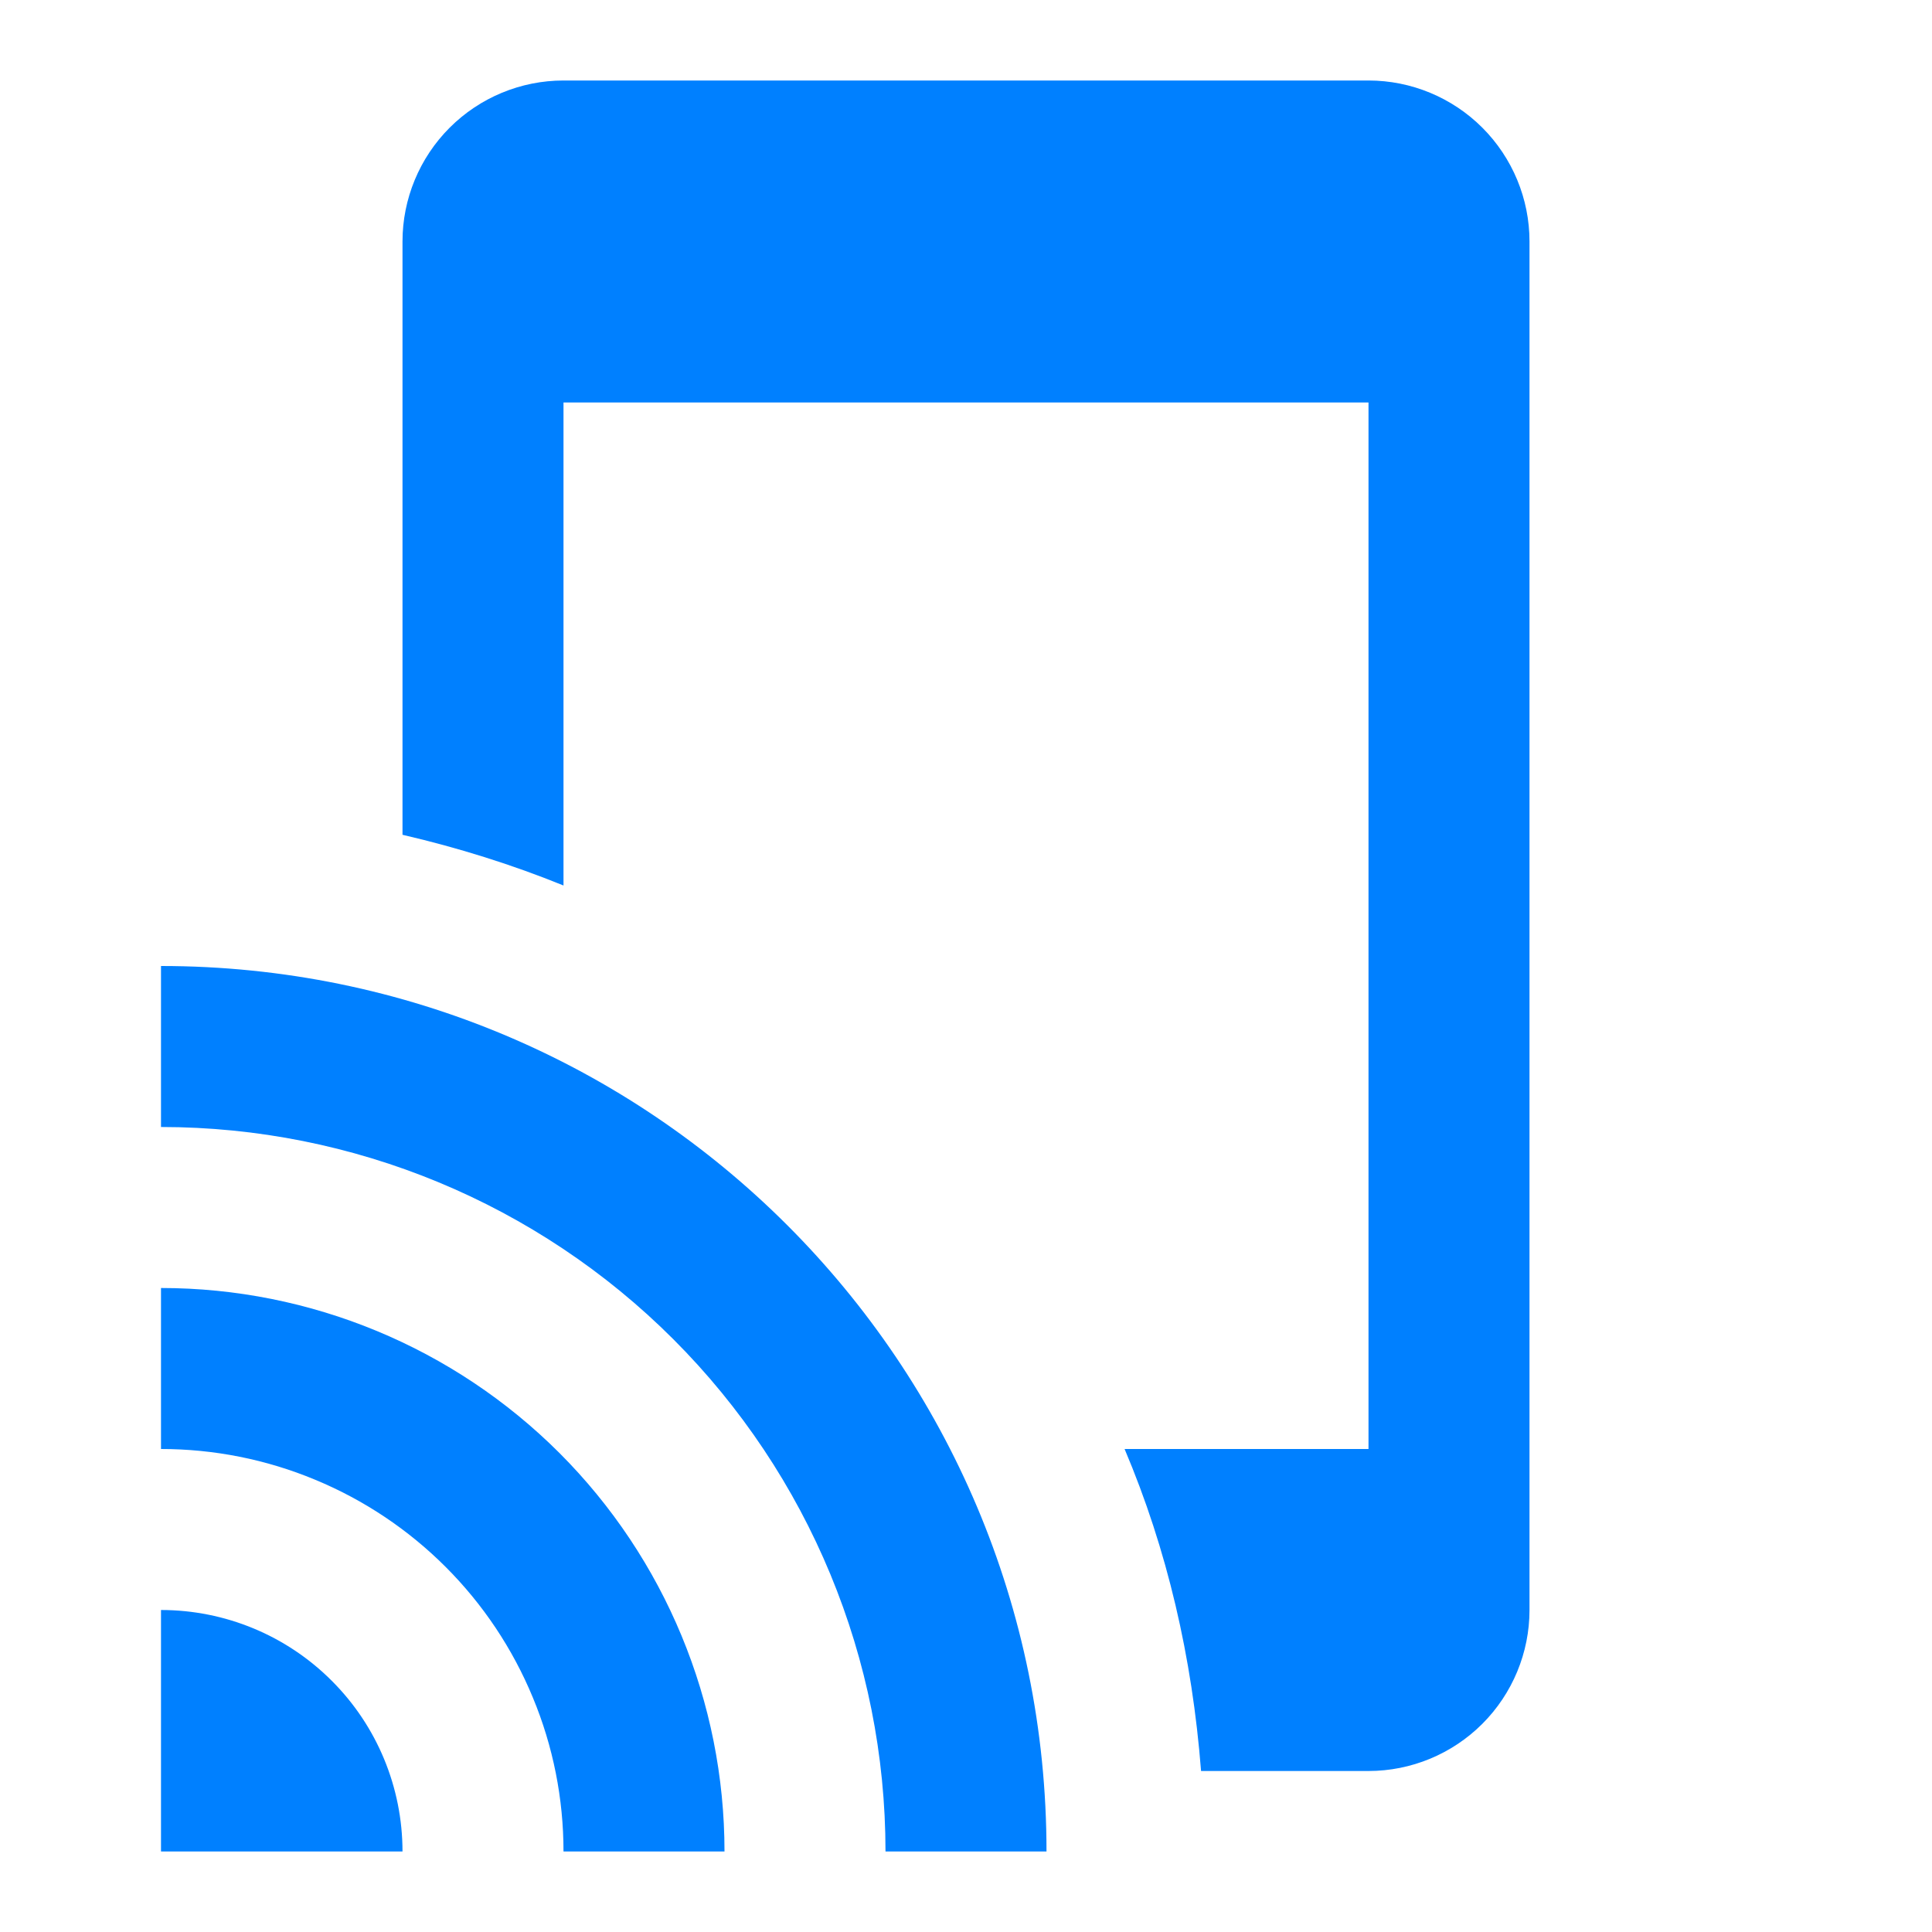 <svg width="24" height="24" viewBox="0 0 24 24" fill="none" xmlns="http://www.w3.org/2000/svg">
<path d="M2 16V18C2.657 18 3.307 18.129 3.913 18.381C4.52 18.632 5.071 19 5.536 19.465C6 19.929 6.368 20.48 6.619 21.087C6.871 21.693 7 22.343 7 23H9C9 21.143 8.262 19.363 6.95 18.05C5.637 16.738 3.857 16 2 16V16ZM2 20V23H5C5 22.204 4.684 21.441 4.121 20.879C3.559 20.316 2.796 20 2 20V20ZM2 12V14C4.387 14 6.676 14.948 8.364 16.636C10.052 18.324 11 20.613 11 23H13C13 16.92 8.08 12 2 12ZM17 1H7C6.47 1 5.961 1.211 5.586 1.586C5.211 1.961 5 2.47 5 3V10.37C5.69 10.53 6.36 10.74 7 11V5H17V18H13.97C14.5 19.25 14.81 20.59 14.92 22H17C17.53 22 18.039 21.789 18.414 21.414C18.789 21.039 19 20.53 19 20V3C19 2.47 18.789 1.961 18.414 1.586C18.039 1.211 17.53 1 17 1Z" fill="#0080FF"/>
</svg>

